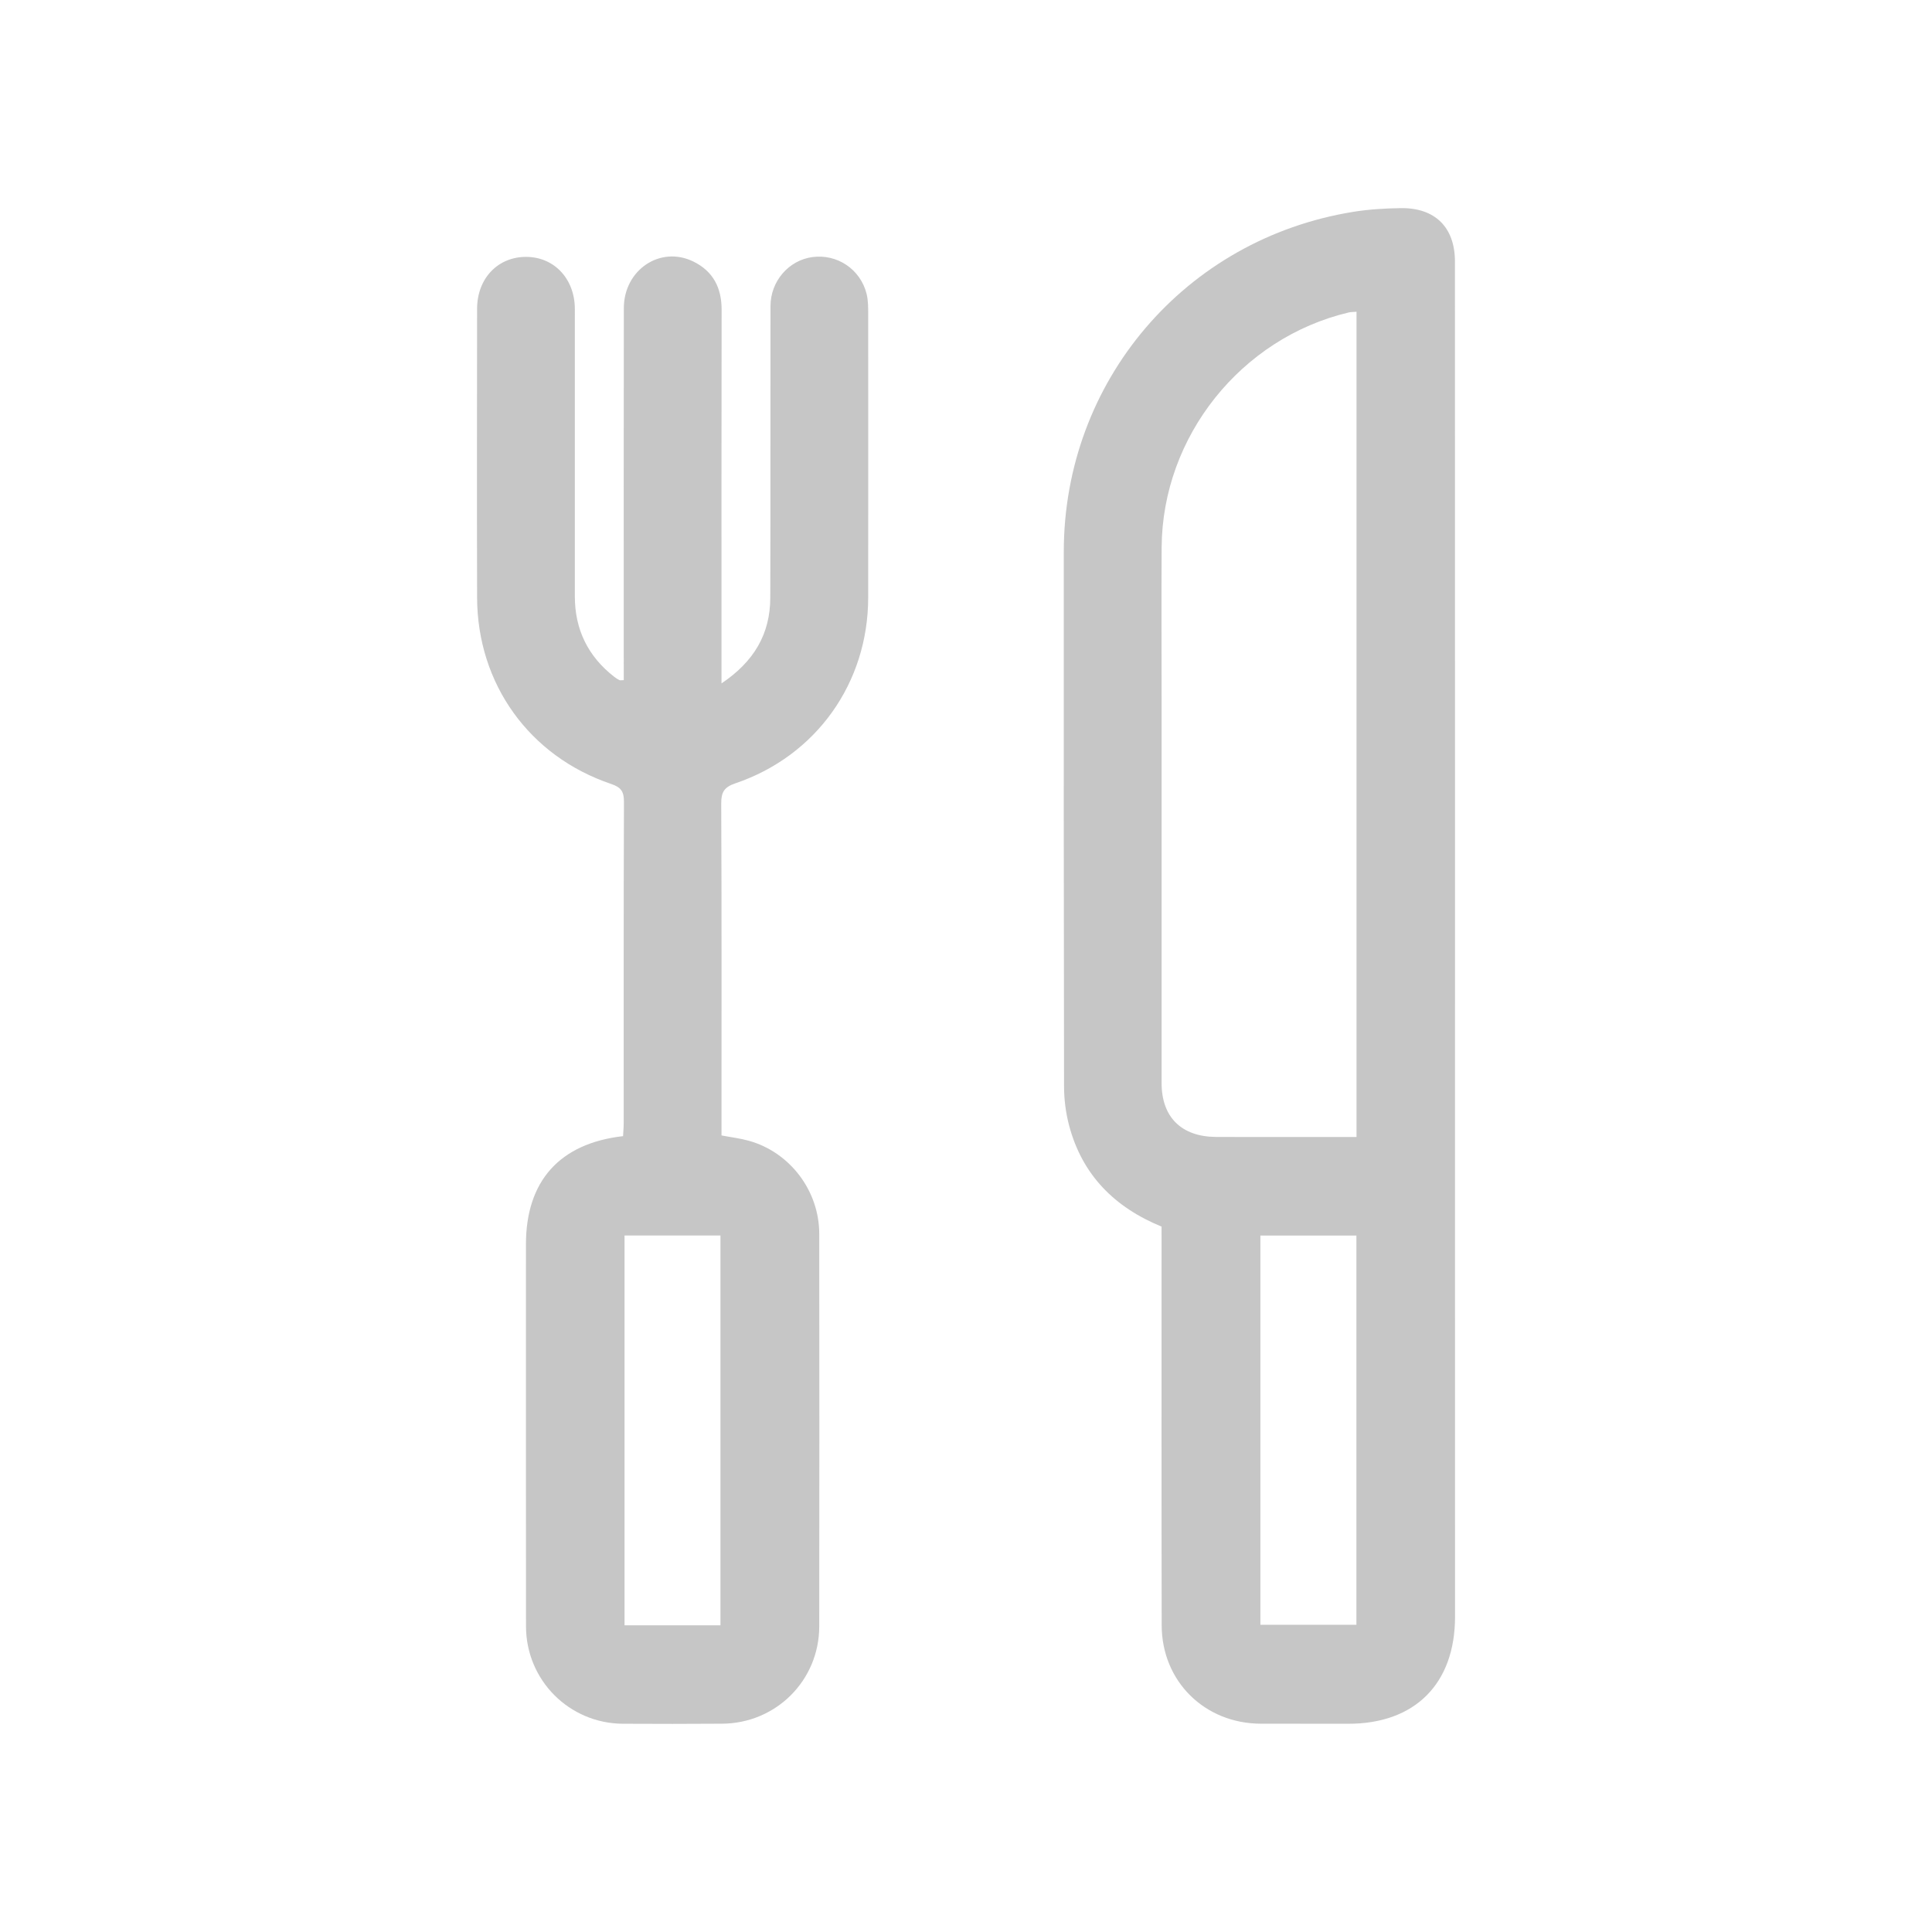 <?xml version="1.0" encoding="utf-8"?>
<!-- Generator: Adobe Illustrator 16.0.0, SVG Export Plug-In . SVG Version: 6.00 Build 0)  -->
<!DOCTYPE svg PUBLIC "-//W3C//DTD SVG 1.1//EN" "http://www.w3.org/Graphics/SVG/1.1/DTD/svg11.dtd">
<svg version="1.1" id="Ebene_1" xmlns="http://www.w3.org/2000/svg" xmlns:xlink="http://www.w3.org/1999/xlink" x="0px" y="0px"
	 width="566.93px" height="566.93px" viewBox="0 0 566.93 566.93" enable-background="new 0 0 566.93 566.93" xml:space="preserve">
<g>
	<path fill-rule="evenodd" clip-rule="evenodd" fill="#C6C6C6" d="M340.852,359.938c-13.821-5.66-23.297-15.184-27.128-29.656
		c-0.98-3.703-1.481-7.643-1.488-11.475c-0.101-52.305-0.096-104.609-0.077-156.914c0.019-50.012,35.606-91.796,85.019-99.743
		c4.552-0.732,9.213-1.004,13.829-1.076c10.105-0.158,15.931,5.651,15.934,15.662c0.019,56.19,0.019,112.379,0.02,168.569
		c0.002,76.365-0.021,152.729,0.009,229.094c0.007,19.674-11.776,31.502-31.473,31.428c-8.518-0.031-17.036,0.012-25.553-0.02
		c-16.451-0.061-29.021-12.432-29.055-28.846c-0.077-37.361-0.032-74.721-0.036-112.08
		C340.852,363.245,340.852,361.61,340.852,359.938z M398.061,91.481c-1.095,0.092-1.699,0.067-2.266,0.201
		c-31.618,7.472-54.717,36.4-54.92,68.896c-0.095,15.234-0.011,30.469-0.012,45.703c-0.001,37.19-0.018,74.38,0.002,111.569
		c0.005,9.979,5.825,15.699,15.922,15.773c3.585,0.025,7.169,0.02,10.754,0.02c10.108,0.002,20.217,0,30.52,0
		C398.061,252.718,398.061,172.27,398.061,91.481z M369.853,362.558c0,38.316,0,76.307,0,114.223c9.615,0,18.926,0,28.175,0
		c0-38.23,0-76.113,0-114.223C388.598,362.558,379.396,362.558,369.853,362.558z"/>
	<path fill-rule="evenodd" clip-rule="evenodd" fill="#C6C6C6" d="M183.035,199.583c0-1.55,0-3.129,0-4.708
		c0.001-34.822-0.038-69.645,0.024-104.467c0.02-11.254,10.725-18.401,20.4-13.664c5.804,2.841,8.31,7.701,8.295,14.179
		c-0.072,34.225-0.033,68.449-0.035,102.673c0,2.025,0,4.05,0,6.941c9.557-6.415,14.281-14.509,14.314-25.107
		c0.088-28.545,0.013-57.09,0.065-85.636c0.014-7.293,5.366-13.418,12.269-14.355c7.272-0.986,14.105,3.536,15.924,10.766
		c0.5,1.988,0.472,4.141,0.473,6.217c0.023,27.648,0.02,55.297-0.002,82.945c-0.018,25.01-15.215,46.429-38.942,54.481
		c-3.311,1.123-4.198,2.58-4.183,5.963c0.145,30.937,0.084,61.873,0.084,92.811c0,1.475,0,2.951,0,4.564
		c2.843,0.541,5.484,0.85,8.016,1.557c12.068,3.367,20.652,14.666,20.665,27.299c0.039,38.41,0.056,76.82-0.003,115.229
		c-0.025,15.832-12.661,28.426-28.473,28.533c-9.714,0.066-19.429,0.076-29.143,0.016c-15.759-0.098-28.412-12.783-28.43-28.588
		c-0.044-37.363-0.016-74.727-0.016-112.09c0-18.545,9.85-29.629,28.496-31.752c0.063-1.258,0.186-2.566,0.188-3.875
		c0.008-31.385-0.041-62.77,0.074-94.154c0.01-3.02-0.753-4.306-3.759-5.319c-24.013-8.101-39.268-29.372-39.334-54.681
		c-0.074-28.247-0.033-56.494-0.003-84.741c0.01-8.988,6.178-15.364,14.595-15.24c8.157,0.121,14.087,6.541,14.091,15.323
		c0.008,28.097-0.018,56.193-0.002,84.291c0.006,9.737,3.861,17.633,11.568,23.616c0.47,0.365,0.979,0.691,1.506,0.959
		C181.978,199.676,182.3,199.583,183.035,199.583z M211.413,476.931c0-38.395,0-76.381,0-114.377c-9.522,0-18.724,0-28.148,0
		c0,38.207,0,76.191,0,114.377C192.704,476.931,201.905,476.931,211.413,476.931z"/>
</g>
</svg>
